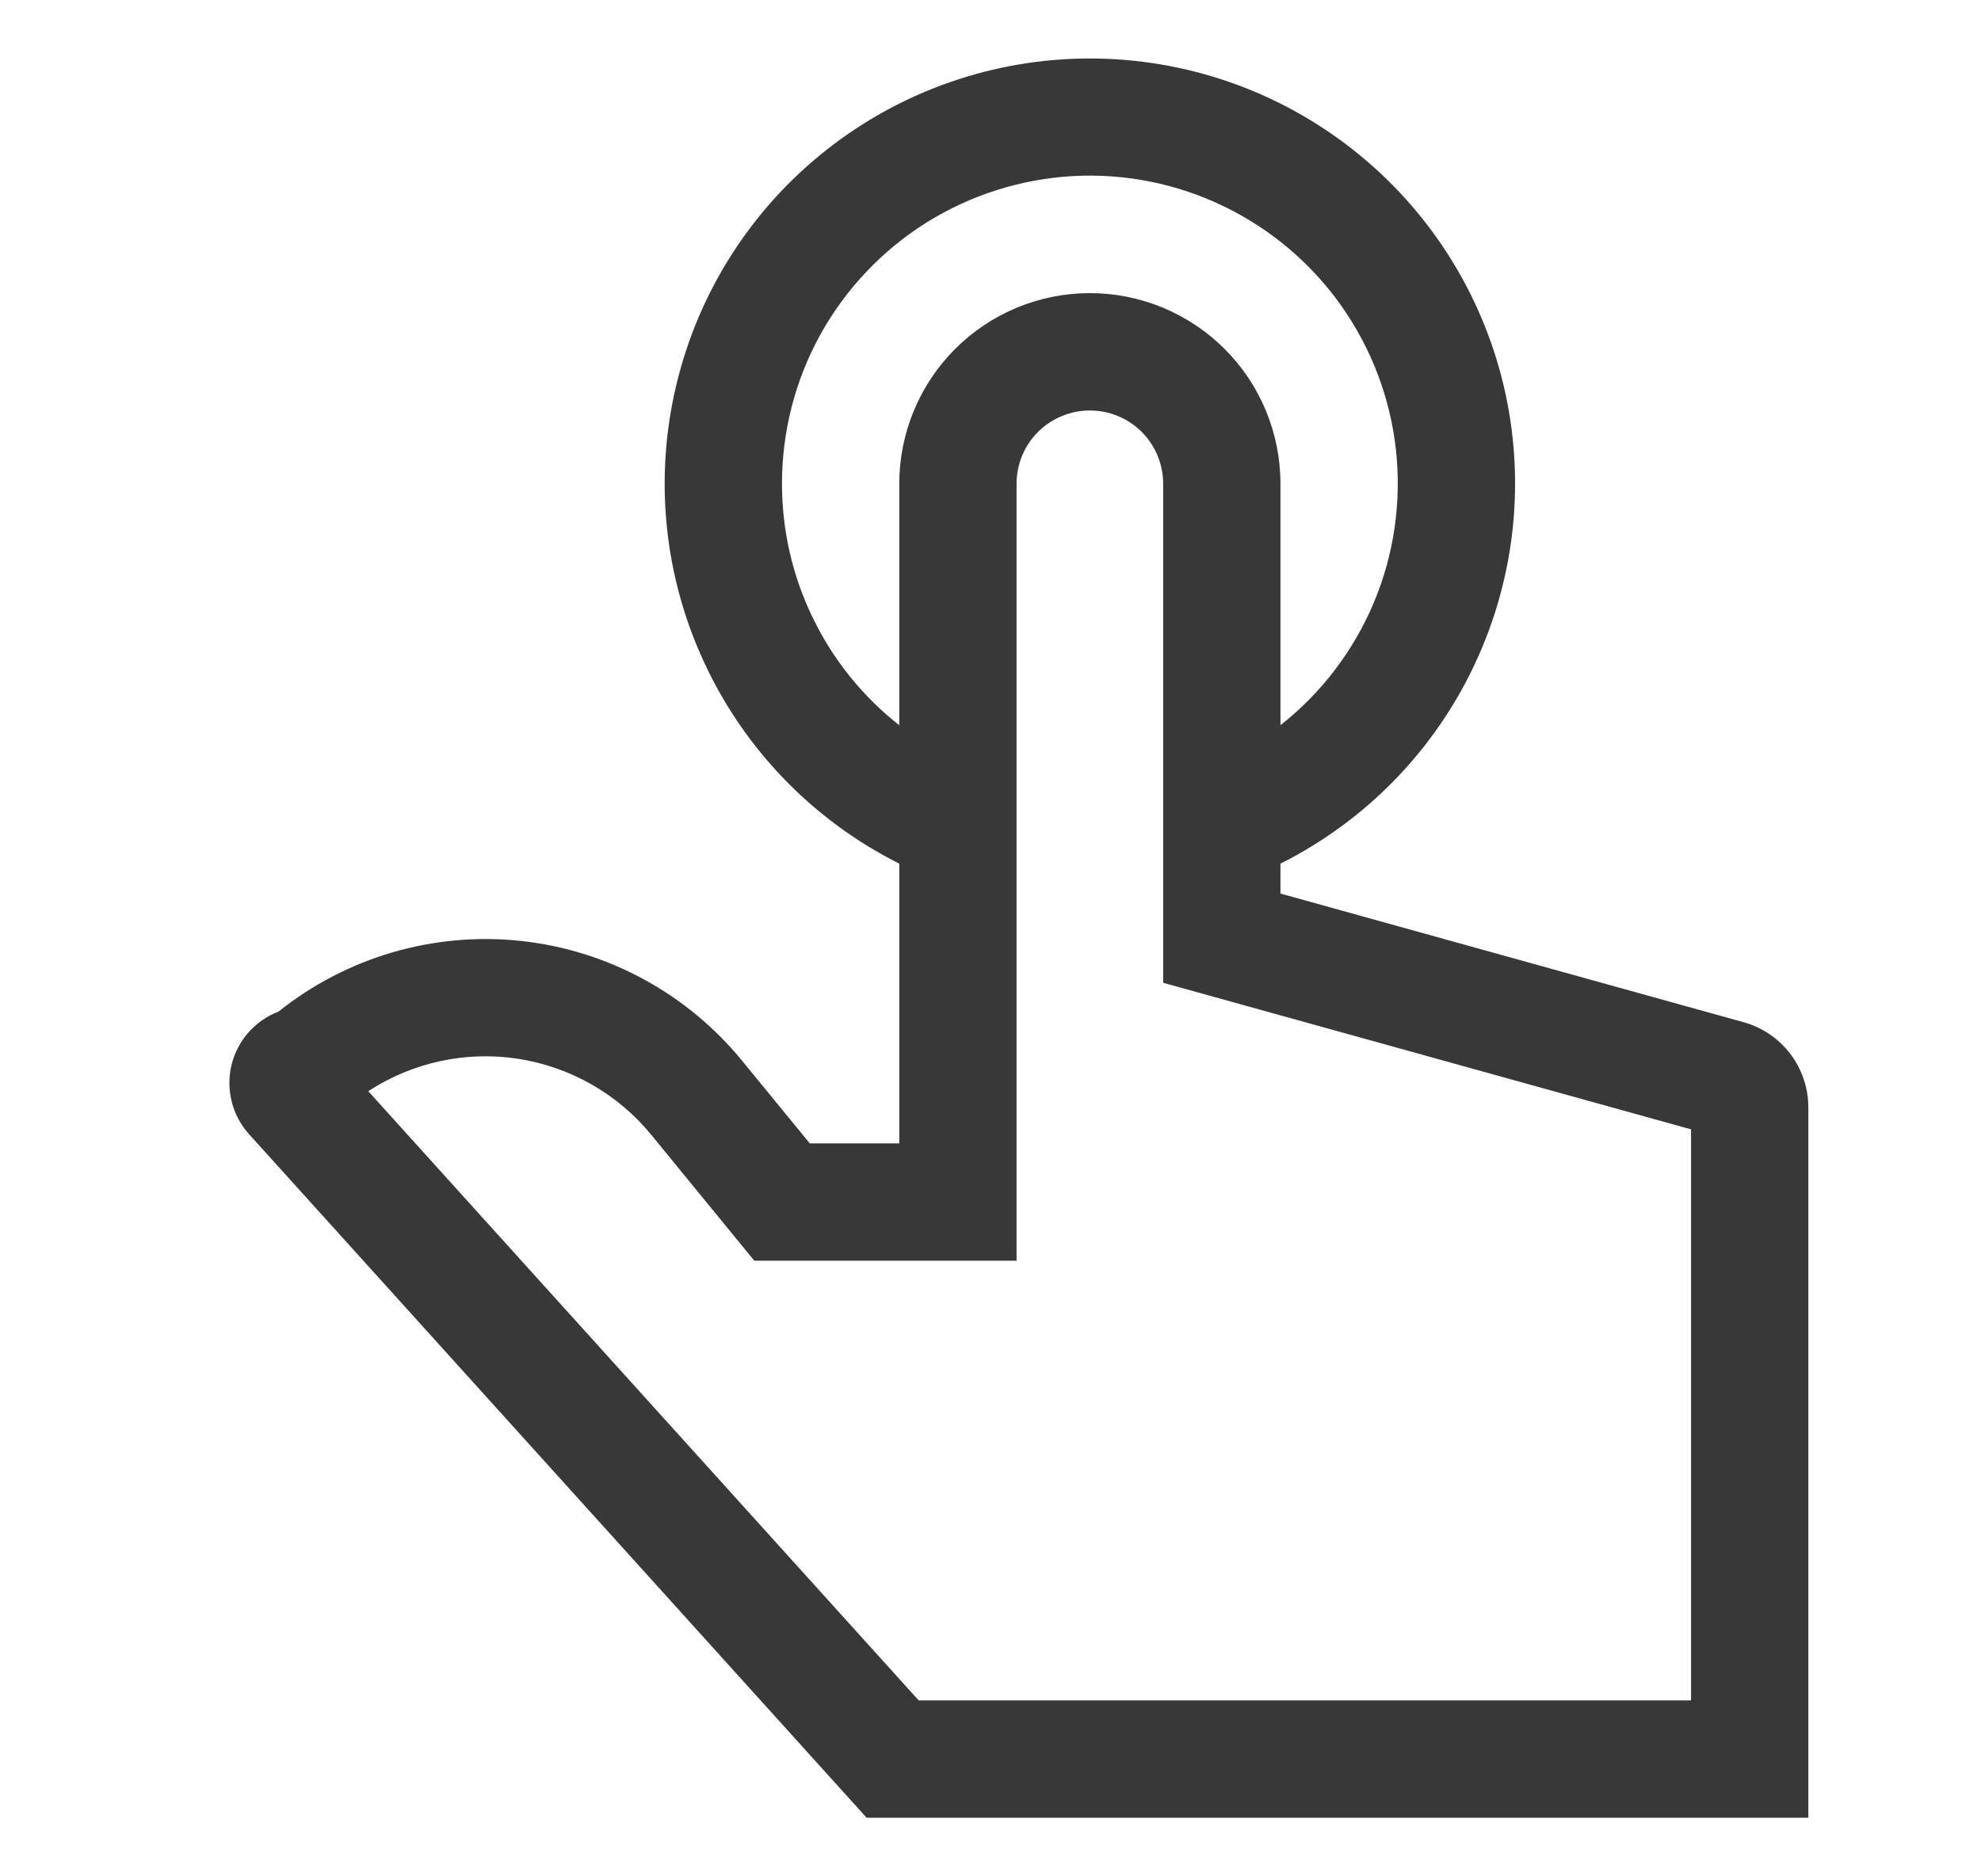 <svg xmlns="http://www.w3.org/2000/svg" width="19" height="18" viewBox="0 0 19 18" fill="none"><path d="M16.726 9.807L12.281 8.572V8.285C13.102 7.873 13.76 7.196 14.148 6.364C14.537 5.532 14.633 4.594 14.422 3.7C14.21 2.806 13.703 2.01 12.983 1.441C12.263 0.871 11.371 0.561 10.453 0.561C9.535 0.561 8.643 0.871 7.923 1.441C7.203 2.01 6.696 2.806 6.485 3.7C6.273 4.594 6.369 5.532 6.758 6.364C7.146 7.196 7.804 7.873 8.625 8.285V10.969H7.767L7.116 10.174C6.586 9.527 5.823 9.114 4.991 9.026C4.158 8.938 3.325 9.182 2.672 9.704C2.56 9.747 2.461 9.816 2.382 9.905C2.304 9.995 2.248 10.102 2.22 10.218C2.193 10.334 2.193 10.455 2.223 10.57C2.252 10.686 2.31 10.793 2.389 10.881L8.312 17.438H17.344V10.62C17.343 10.436 17.283 10.257 17.171 10.11C17.06 9.963 16.903 9.857 16.726 9.807ZM7.5 4.641C7.5 4.14 7.626 3.648 7.868 3.21C8.111 2.772 8.46 2.402 8.884 2.136C9.308 1.871 9.793 1.717 10.292 1.689C10.792 1.662 11.29 1.762 11.741 1.981C12.191 2.199 12.579 2.528 12.867 2.937C13.155 3.346 13.335 3.822 13.389 4.319C13.443 4.817 13.37 5.32 13.176 5.782C12.982 6.243 12.674 6.648 12.281 6.957V4.641C12.281 4.156 12.089 3.691 11.746 3.348C11.403 3.005 10.938 2.812 10.453 2.812C9.968 2.812 9.503 3.005 9.16 3.348C8.818 3.691 8.625 4.156 8.625 4.641V6.957C8.274 6.682 7.991 6.33 7.796 5.928C7.601 5.527 7.5 5.087 7.5 4.641ZM16.219 16.312H8.811L3.532 10.468C3.957 10.191 4.468 10.08 4.969 10.157C5.47 10.235 5.925 10.494 6.246 10.886L7.234 12.094H9.75V4.641C9.75 4.454 9.824 4.275 9.956 4.143C10.088 4.012 10.267 3.938 10.453 3.938C10.64 3.938 10.818 4.012 10.95 4.143C11.082 4.275 11.156 4.454 11.156 4.641V9.428L16.219 10.834V16.312Z" fill="#383838"></path></svg>